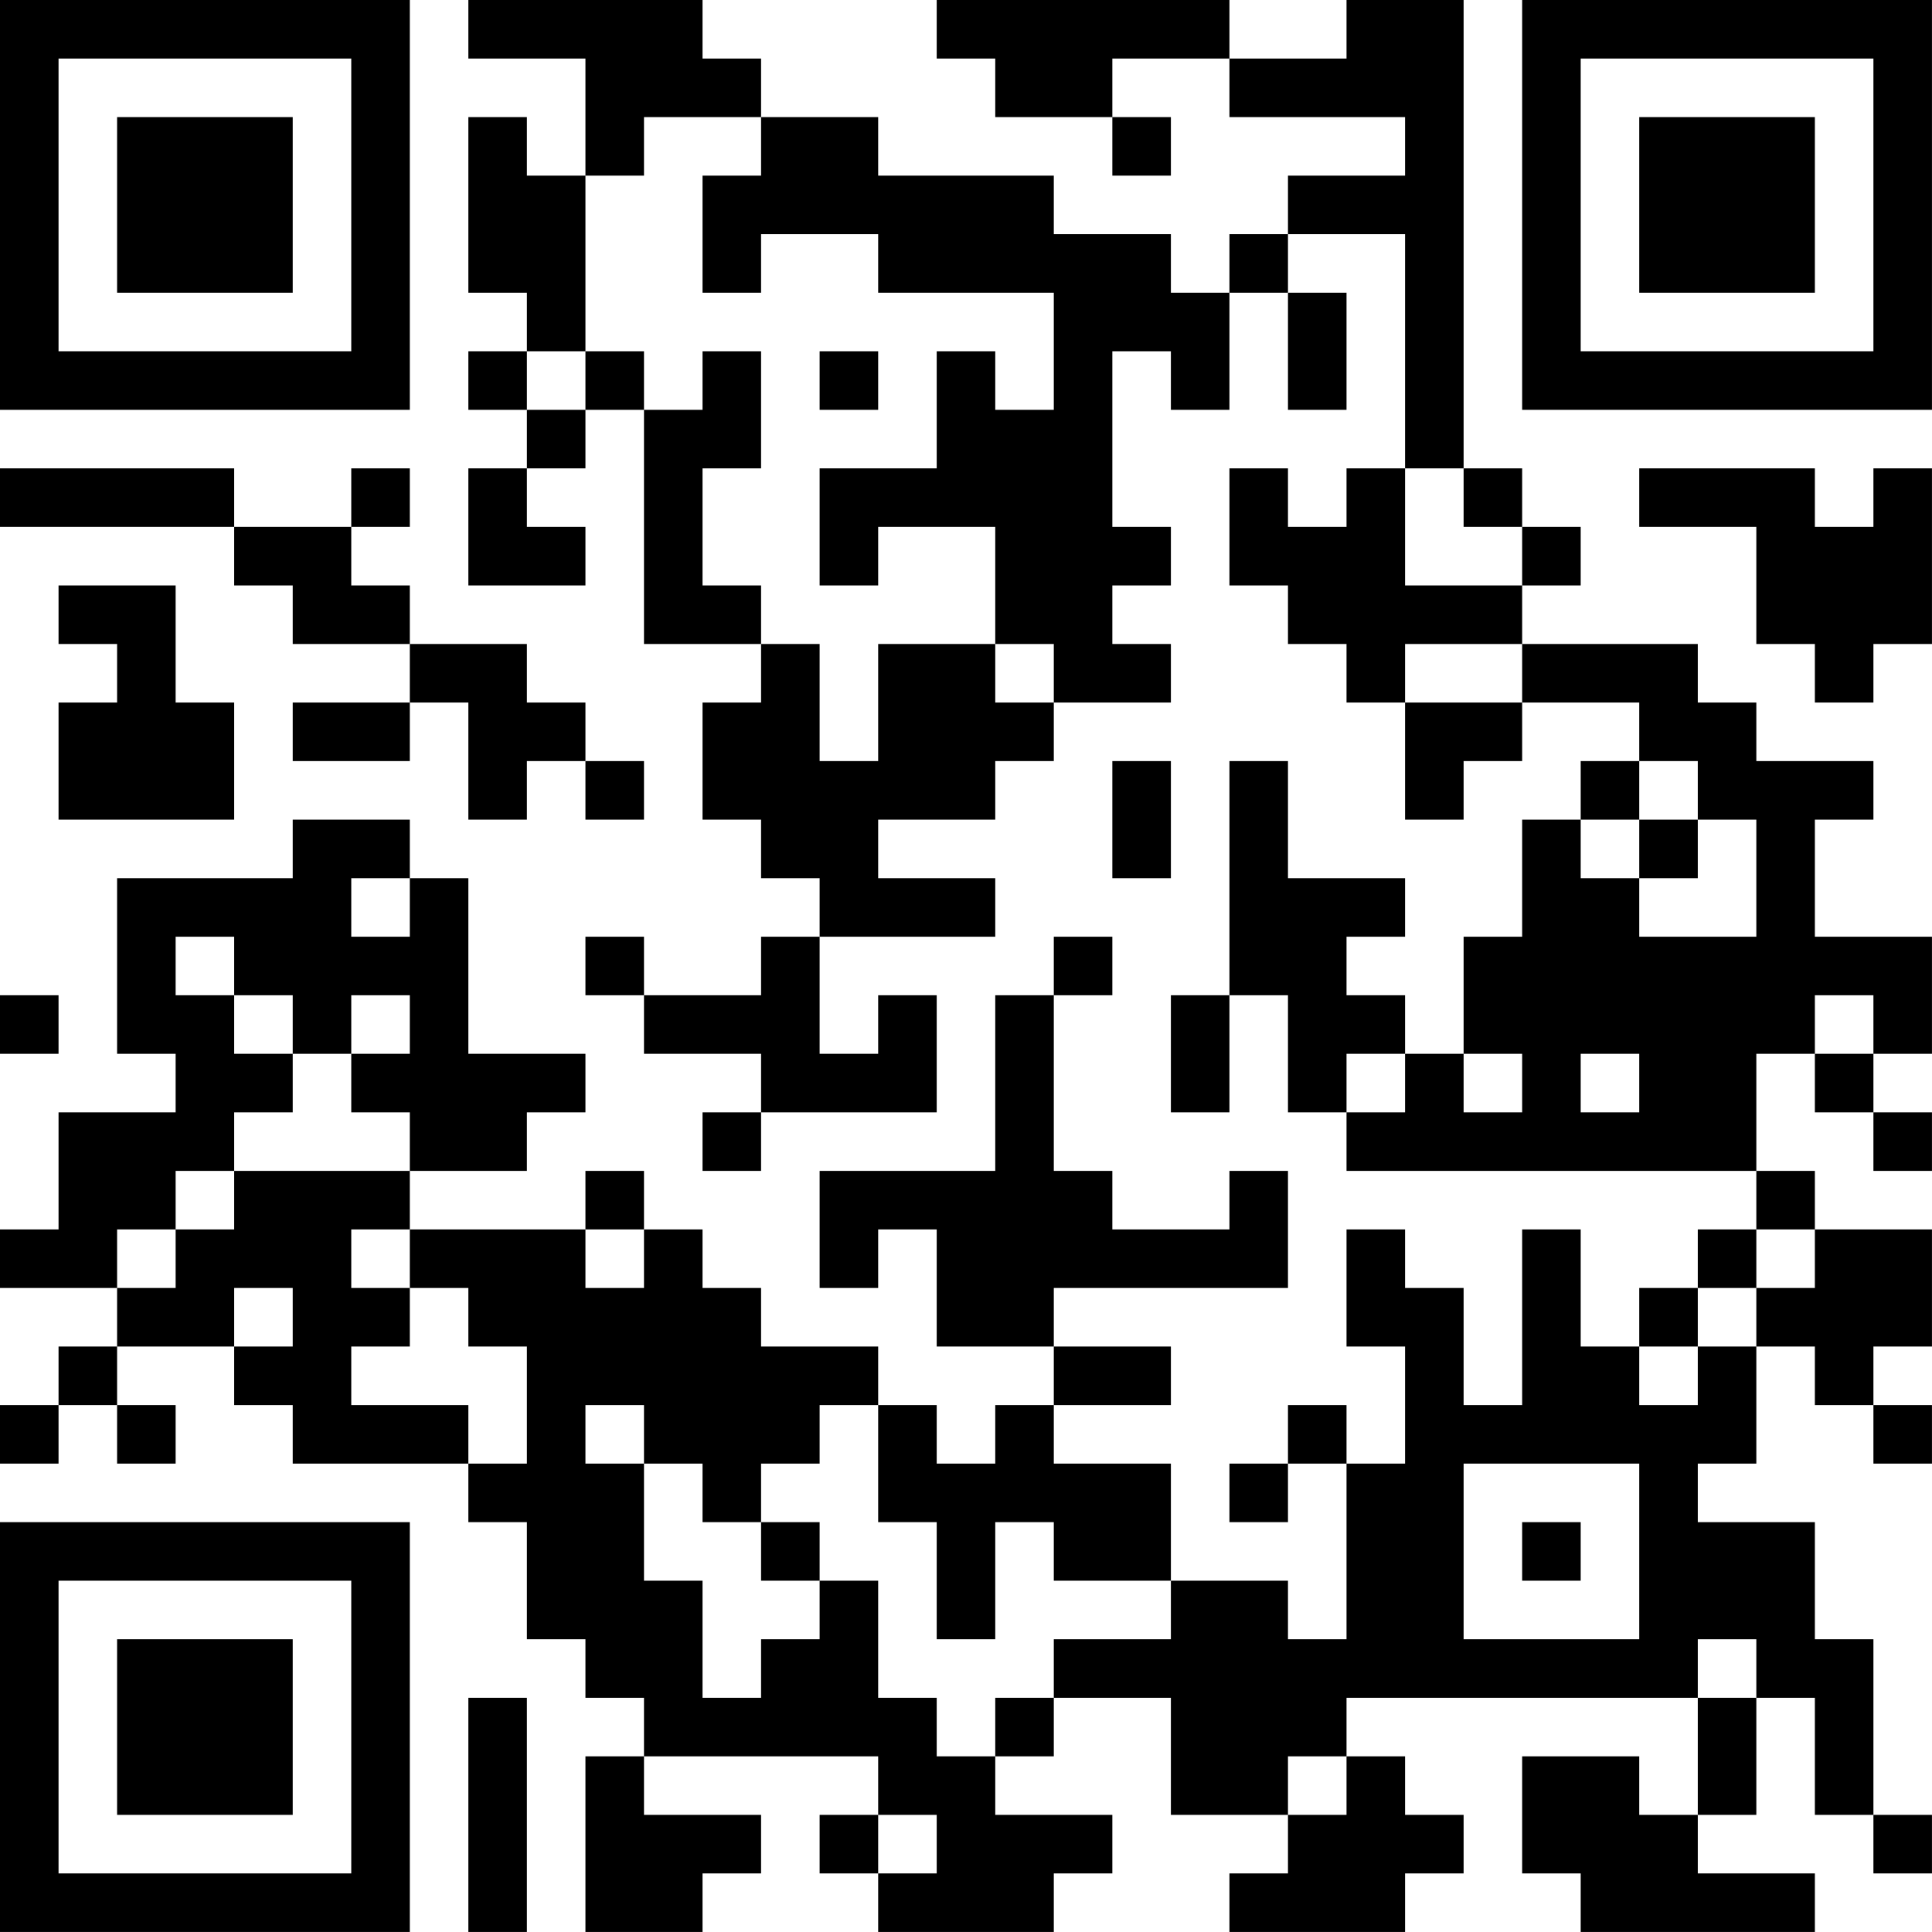 <?xml version="1.0" encoding="UTF-8"?>
<svg xmlns="http://www.w3.org/2000/svg" version="1.1" width="400" height="400" viewBox="0 0 400 400"><rect x="0" y="0" width="400" height="400" fill="#ffffff"/><g transform="scale(12.121)"><g transform="translate(0,0)"><path fill-rule="evenodd" d="M8 0L8 1L10 1L10 3L9 3L9 2L8 2L8 5L9 5L9 6L8 6L8 7L9 7L9 8L8 8L8 10L10 10L10 9L9 9L9 8L10 8L10 7L11 7L11 11L13 11L13 12L12 12L12 14L13 14L13 15L14 15L14 16L13 16L13 17L11 17L11 16L10 16L10 17L11 17L11 18L13 18L13 19L12 19L12 20L13 20L13 19L16 19L16 17L15 17L15 18L14 18L14 16L17 16L17 15L15 15L15 14L17 14L17 13L18 13L18 12L20 12L20 11L19 11L19 10L20 10L20 9L19 9L19 6L20 6L20 7L21 7L21 5L22 5L22 7L23 7L23 5L22 5L22 4L24 4L24 8L23 8L23 9L22 9L22 8L21 8L21 10L22 10L22 11L23 11L23 12L24 12L24 14L25 14L25 13L26 13L26 12L28 12L28 13L27 13L27 14L26 14L26 16L25 16L25 18L24 18L24 17L23 17L23 16L24 16L24 15L22 15L22 13L21 13L21 17L20 17L20 19L21 19L21 17L22 17L22 19L23 19L23 20L30 20L30 21L29 21L29 22L28 22L28 23L27 23L27 21L26 21L26 24L25 24L25 22L24 22L24 21L23 21L23 23L24 23L24 25L23 25L23 24L22 24L22 25L21 25L21 26L22 26L22 25L23 25L23 28L22 28L22 27L20 27L20 25L18 25L18 24L20 24L20 23L18 23L18 22L22 22L22 20L21 20L21 21L19 21L19 20L18 20L18 17L19 17L19 16L18 16L18 17L17 17L17 20L14 20L14 22L15 22L15 21L16 21L16 23L18 23L18 24L17 24L17 25L16 25L16 24L15 24L15 23L13 23L13 22L12 22L12 21L11 21L11 20L10 20L10 21L7 21L7 20L9 20L9 19L10 19L10 18L8 18L8 15L7 15L7 14L5 14L5 15L2 15L2 18L3 18L3 19L1 19L1 21L0 21L0 22L2 22L2 23L1 23L1 24L0 24L0 25L1 25L1 24L2 24L2 25L3 25L3 24L2 24L2 23L4 23L4 24L5 24L5 25L8 25L8 26L9 26L9 28L10 28L10 29L11 29L11 30L10 30L10 33L12 33L12 32L13 32L13 31L11 31L11 30L15 30L15 31L14 31L14 32L15 32L15 33L18 33L18 32L19 32L19 31L17 31L17 30L18 30L18 29L20 29L20 31L22 31L22 32L21 32L21 33L24 33L24 32L25 32L25 31L24 31L24 30L23 30L23 29L29 29L29 31L28 31L28 30L26 30L26 32L27 32L27 33L31 33L31 32L29 32L29 31L30 31L30 29L31 29L31 31L32 31L32 32L33 32L33 31L32 31L32 28L31 28L31 26L29 26L29 25L30 25L30 23L31 23L31 24L32 24L32 25L33 25L33 24L32 24L32 23L33 23L33 21L31 21L31 20L30 20L30 18L31 18L31 19L32 19L32 20L33 20L33 19L32 19L32 18L33 18L33 16L31 16L31 14L32 14L32 13L30 13L30 12L29 12L29 11L26 11L26 10L27 10L27 9L26 9L26 8L25 8L25 0L23 0L23 1L21 1L21 0L16 0L16 1L17 1L17 2L19 2L19 3L20 3L20 2L19 2L19 1L21 1L21 2L24 2L24 3L22 3L22 4L21 4L21 5L20 5L20 4L18 4L18 3L15 3L15 2L13 2L13 1L12 1L12 0ZM11 2L11 3L10 3L10 6L9 6L9 7L10 7L10 6L11 6L11 7L12 7L12 6L13 6L13 8L12 8L12 10L13 10L13 11L14 11L14 13L15 13L15 11L17 11L17 12L18 12L18 11L17 11L17 9L15 9L15 10L14 10L14 8L16 8L16 6L17 6L17 7L18 7L18 5L15 5L15 4L13 4L13 5L12 5L12 3L13 3L13 2ZM14 6L14 7L15 7L15 6ZM0 8L0 9L4 9L4 10L5 10L5 11L7 11L7 12L5 12L5 13L7 13L7 12L8 12L8 14L9 14L9 13L10 13L10 14L11 14L11 13L10 13L10 12L9 12L9 11L7 11L7 10L6 10L6 9L7 9L7 8L6 8L6 9L4 9L4 8ZM24 8L24 10L26 10L26 9L25 9L25 8ZM28 8L28 9L30 9L30 11L31 11L31 12L32 12L32 11L33 11L33 8L32 8L32 9L31 9L31 8ZM1 10L1 11L2 11L2 12L1 12L1 14L4 14L4 12L3 12L3 10ZM24 11L24 12L26 12L26 11ZM19 13L19 15L20 15L20 13ZM28 13L28 14L27 14L27 15L28 15L28 16L30 16L30 14L29 14L29 13ZM28 14L28 15L29 15L29 14ZM6 15L6 16L7 16L7 15ZM3 16L3 17L4 17L4 18L5 18L5 19L4 19L4 20L3 20L3 21L2 21L2 22L3 22L3 21L4 21L4 20L7 20L7 19L6 19L6 18L7 18L7 17L6 17L6 18L5 18L5 17L4 17L4 16ZM0 17L0 18L1 18L1 17ZM31 17L31 18L32 18L32 17ZM23 18L23 19L24 19L24 18ZM25 18L25 19L26 19L26 18ZM27 18L27 19L28 19L28 18ZM6 21L6 22L7 22L7 23L6 23L6 24L8 24L8 25L9 25L9 23L8 23L8 22L7 22L7 21ZM10 21L10 22L11 22L11 21ZM30 21L30 22L29 22L29 23L28 23L28 24L29 24L29 23L30 23L30 22L31 22L31 21ZM4 22L4 23L5 23L5 22ZM10 24L10 25L11 25L11 27L12 27L12 29L13 29L13 28L14 28L14 27L15 27L15 29L16 29L16 30L17 30L17 29L18 29L18 28L20 28L20 27L18 27L18 26L17 26L17 28L16 28L16 26L15 26L15 24L14 24L14 25L13 25L13 26L12 26L12 25L11 25L11 24ZM25 25L25 28L28 28L28 25ZM13 26L13 27L14 27L14 26ZM26 26L26 27L27 27L27 26ZM29 28L29 29L30 29L30 28ZM8 29L8 33L9 33L9 29ZM22 30L22 31L23 31L23 30ZM15 31L15 32L16 32L16 31ZM0 0L0 7L7 7L7 0ZM1 1L1 6L6 6L6 1ZM2 2L2 5L5 5L5 2ZM26 0L26 7L33 7L33 0ZM27 1L27 6L32 6L32 1ZM28 2L28 5L31 5L31 2ZM0 26L0 33L7 33L7 26ZM1 27L1 32L6 32L6 27ZM2 28L2 31L5 31L5 28Z" fill="#000000"/></g></g></svg>
